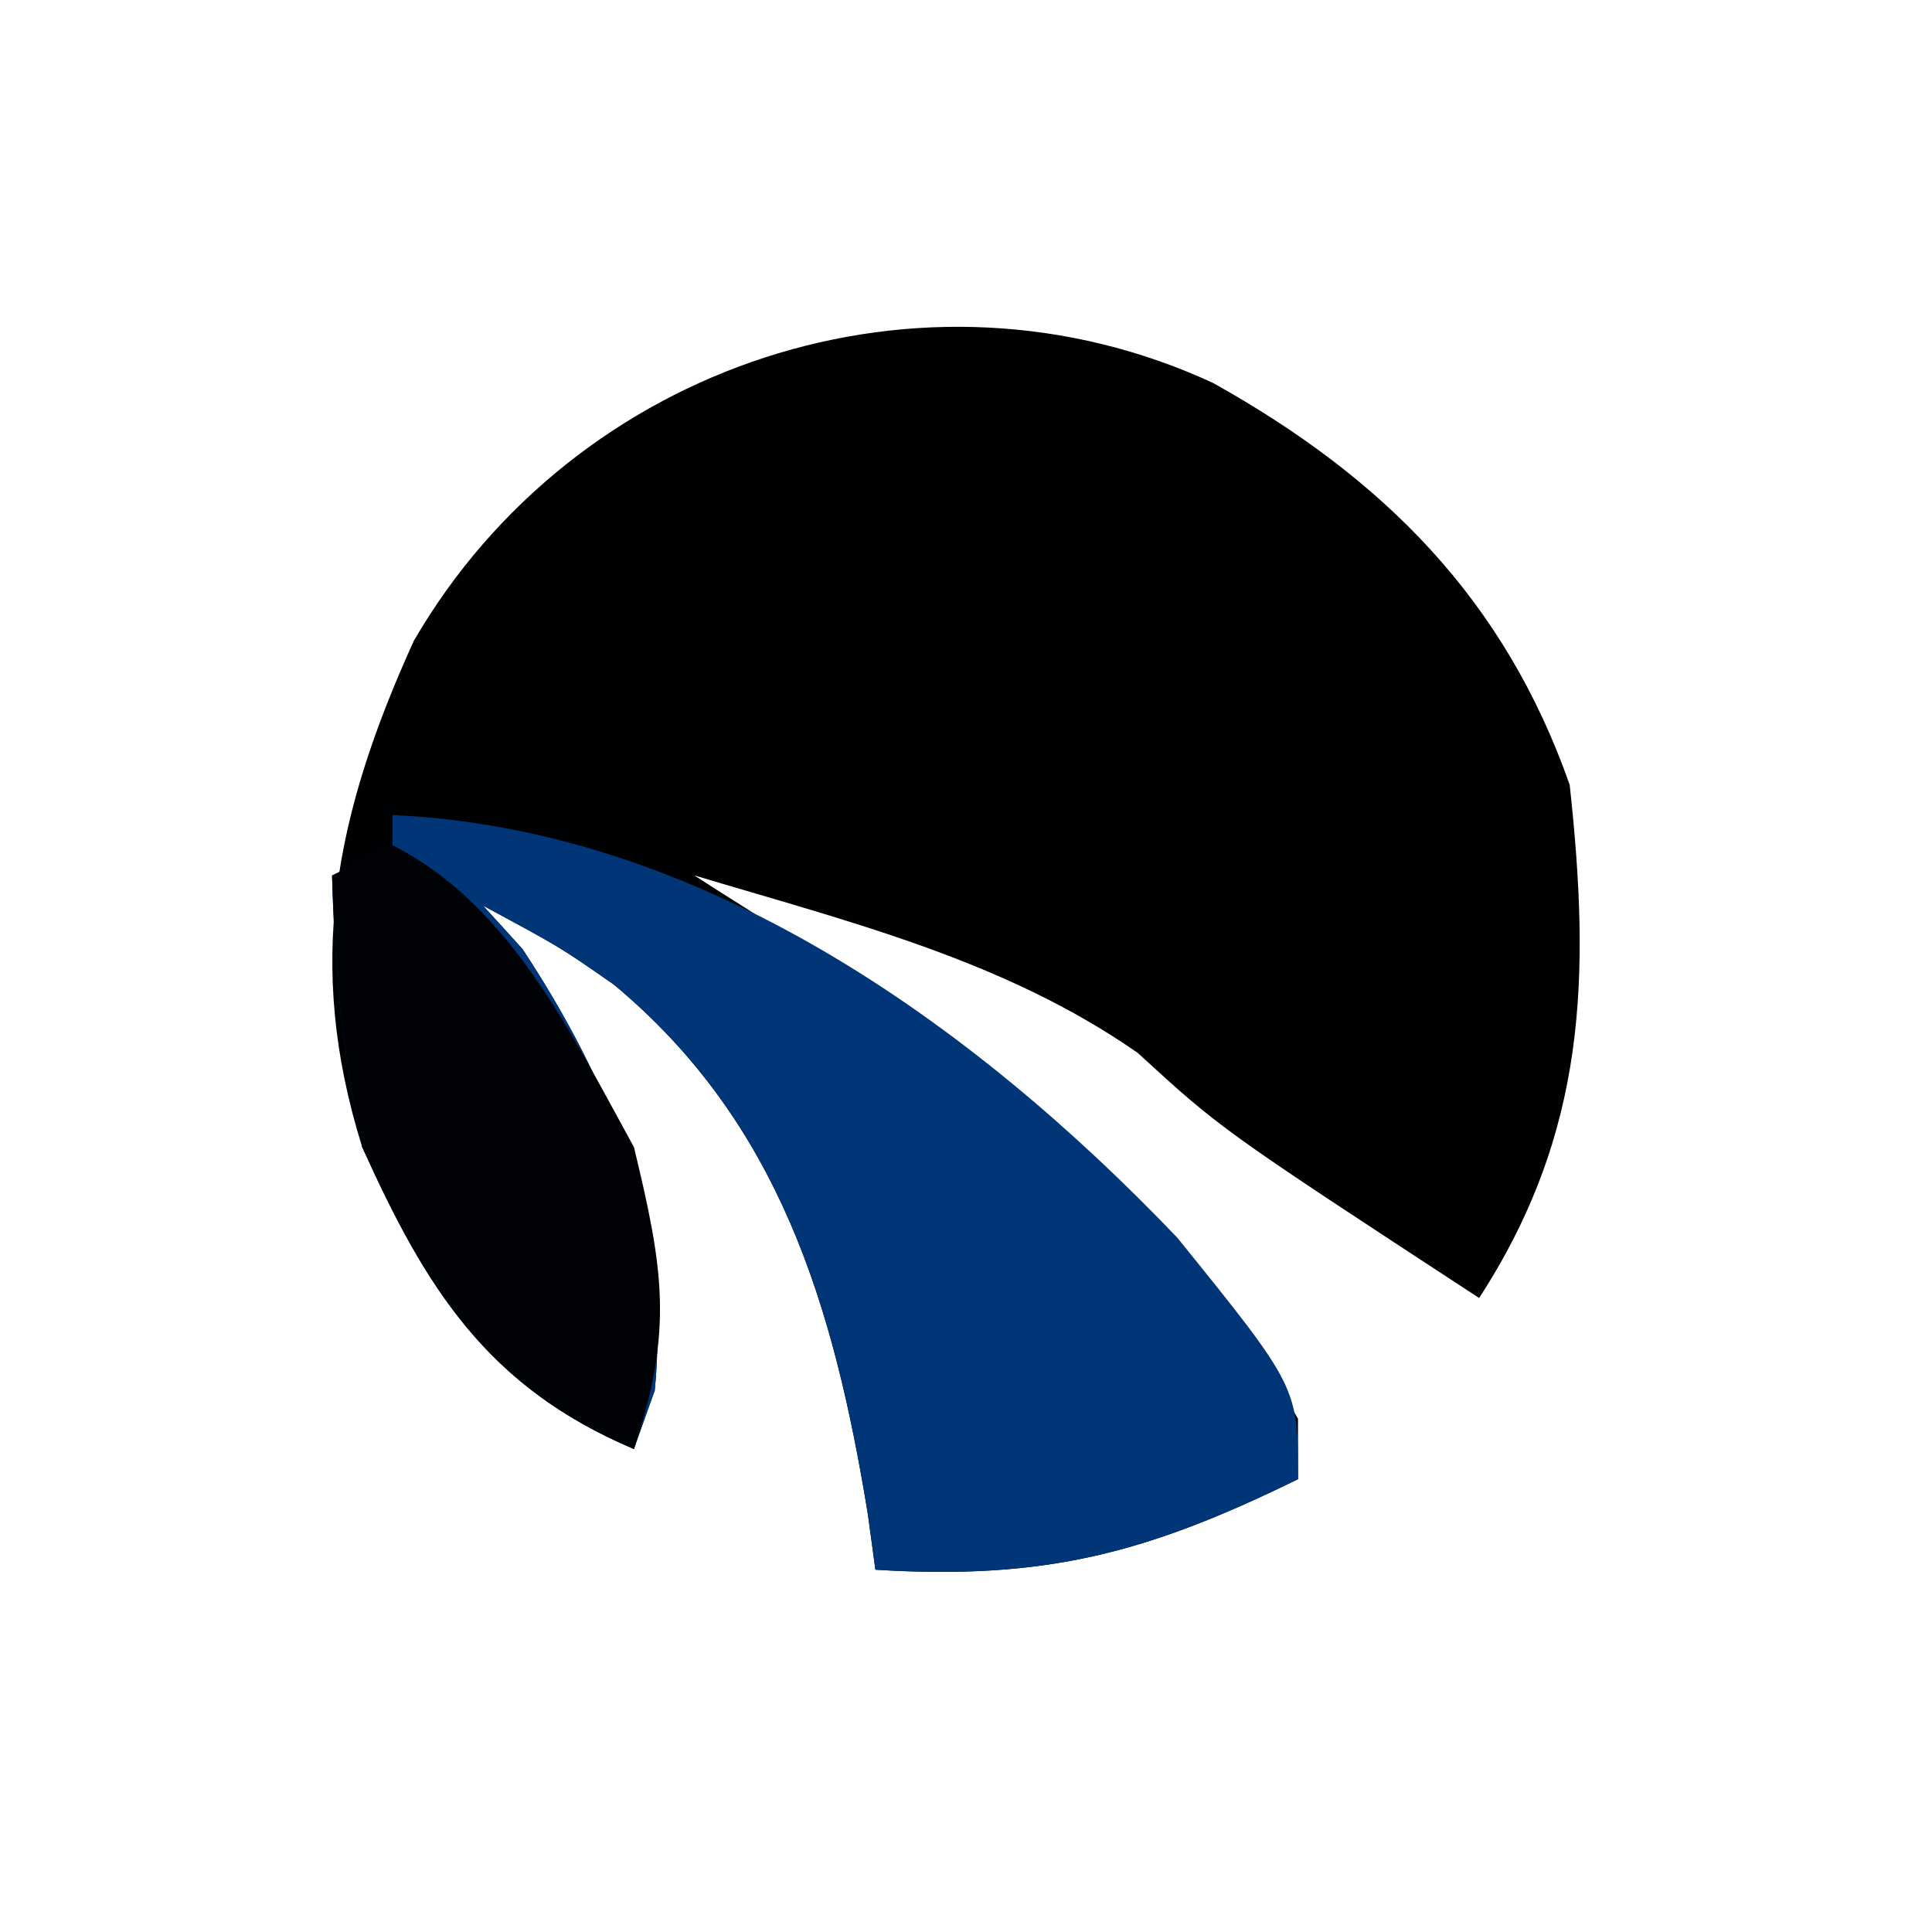 <?xml version="1.0" encoding="UTF-8"?>
<!-- Generator: https://ezgif.com/png-to-svg -->
<svg version="1.1" xmlns="http://www.w3.org/2000/svg" width="64" height="64">
<path d="M0 0 C5.64 3.15 9.65 7.16 11.81 13.31 C12.5 19.66 12.38 24.81 8.81 30.31 C0.26 24.72 0.26 24.72 -2.5 22.19 C-6.92 19.11 -12.06 17.85 -17.19 16.31 C-16.62 16.68 -16.05 17.04 -15.46 17.41 C-8.18 22.16 -1.55 26.64 2.81 34.31 C2.81 34.97 2.81 35.63 2.81 36.31 C-2.16 38.75 -5.53 39.66 -11.19 39.31 C-11.27 38.68 -11.36 38.05 -11.45 37.41 C-12.57 30.59 -14.36 24.5 -19.85 19.93 C-21.63 18.69 -21.63 18.69 -24.19 17.31 C-23.75 17.79 -23.32 18.26 -22.88 18.75 C-19.96 23.18 -17.96 28.04 -18.5 33.38 C-18.73 34.01 -18.95 34.65 -19.19 35.31 C-24.06 33.24 -26 30.01 -28.19 25.31 C-30.1 19.21 -29.09 14.29 -26.48 8.54 C-21.14 -0.66 -9.61 -4.45 0 0 Z " fill="#000102" transform="translate(40.188,12.688)"/>
<path d="M0 0 C10.16 0.45 19.14 6.82 26 14 C30 18.95 30 18.95 30 22 C25.03 24.43 21.65 25.35 16 25 C15.91 24.37 15.83 23.74 15.74 23.09 C14.62 16.27 12.83 10.19 7.34 5.62 C5.55 4.37 5.55 4.37 3 3 C3.43 3.47 3.87 3.95 4.31 4.44 C7.23 8.86 9.23 13.73 8.69 19.06 C8.46 19.7 8.23 20.34 8 21 C3.16 18.95 1.12 15.71 -1 11 C-1.64 7.99 -1.92 5.07 -2 2 C-1.34 2 -0.68 2 0 2 C0 1.34 0 0.68 0 0 Z " fill="#003578" transform="translate(13,27)"/>
<path d="M0 0 C3.88 1.94 5.96 6.3 8 10 C8.98 14.05 9.31 16.07 8 20 C3.16 17.95 1.12 14.71 -1 10 C-1.64 6.99 -1.92 4.07 -2 1 C-1.34 0.67 -0.68 0.34 0 0 Z " fill="#000206" transform="translate(13,28)"/>
</svg>
